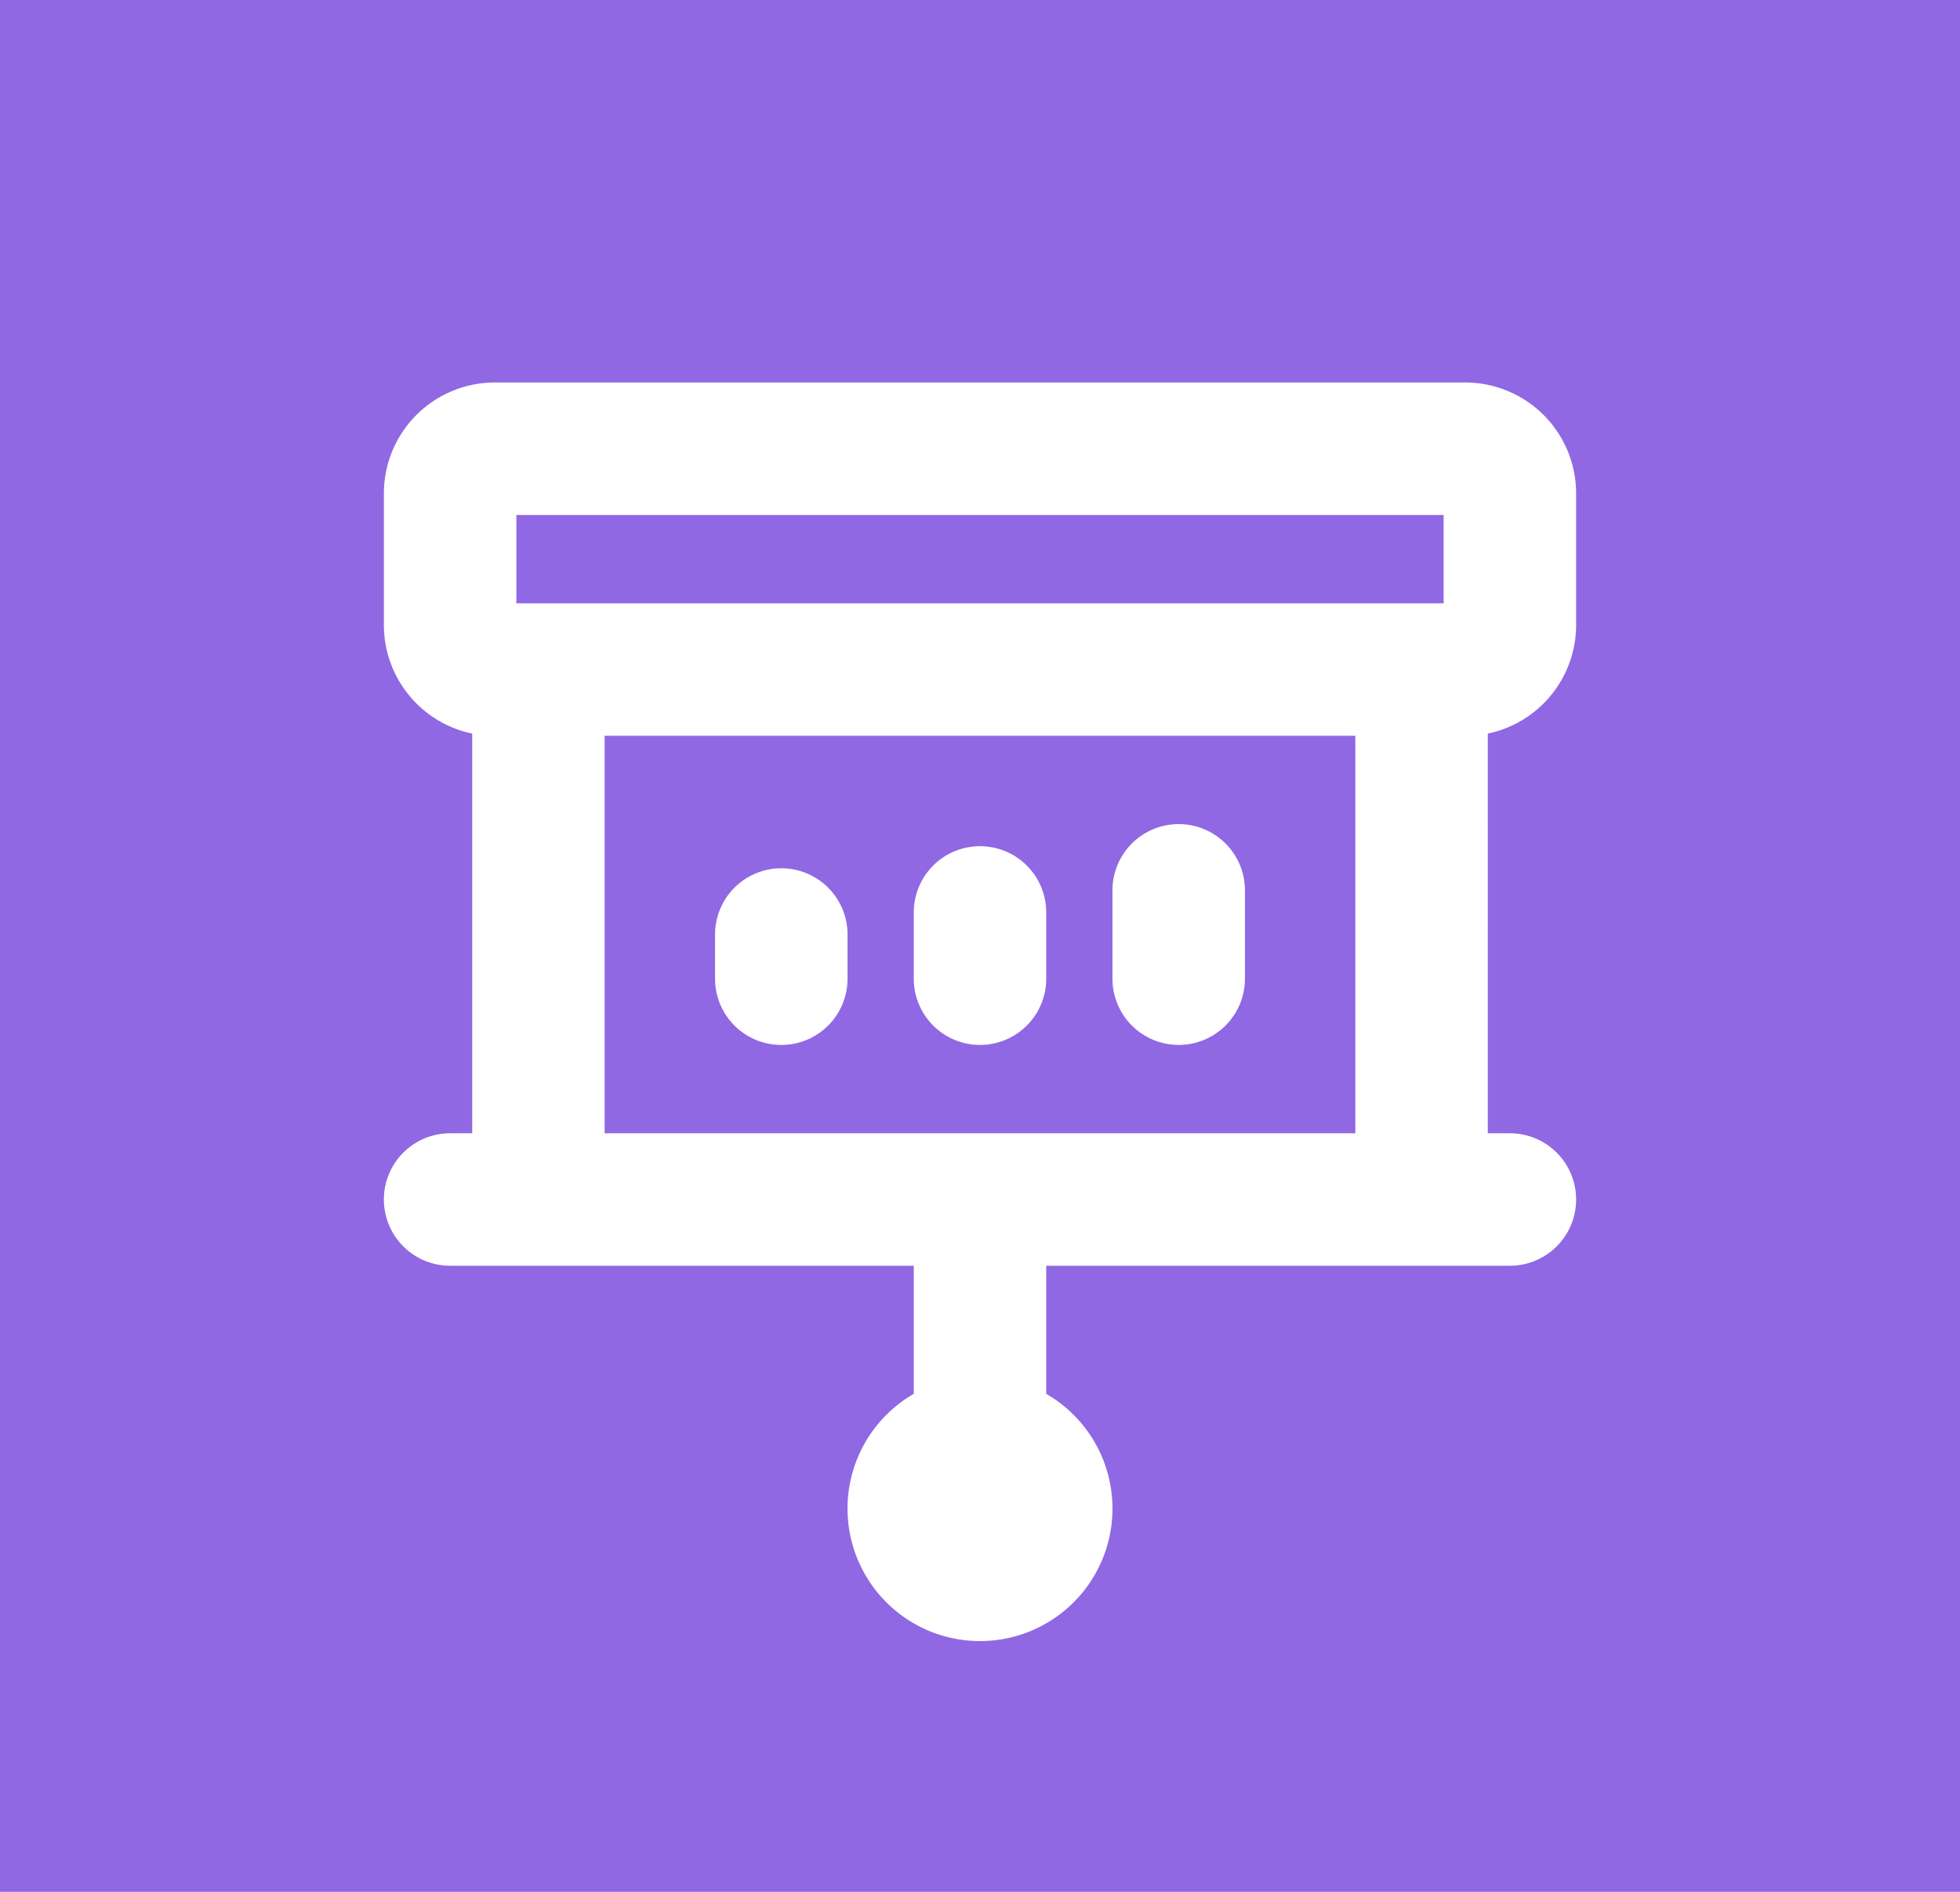 <svg width="86" height="83" fill="none" xmlns="http://www.w3.org/2000/svg"><path fill="#9068E3" d="M0 0h86v83H0z"/><path d="M37.188 41v1.938a2.906 2.906 0 11-5.813 0V41a2.906 2.906 0 115.813 0zM43 37.125a2.906 2.906 0 00-2.906 2.906v2.907a2.906 2.906 0 105.812 0V40.03A2.906 2.906 0 0043 37.125zm8.719-.969a2.906 2.906 0 00-2.907 2.907v3.874a2.906 2.906 0 105.813 0v-3.874a2.906 2.906 0 00-2.906-2.907zm13.562-3.972V49.72h.969a2.906 2.906 0 110 5.812H45.906v5.619a5.813 5.813 0 11-5.812 0v-5.619H19.75a2.906 2.906 0 110-5.812h.969V32.184a4.868 4.868 0 01-3.875-4.746v-5.813a4.868 4.868 0 014.843-4.844h42.626a4.868 4.868 0 014.843 4.844v5.813a4.867 4.867 0 01-3.875 4.746zM22.656 26.47h40.688v-3.875H22.656v3.875zm36.813 23.25V32.28H26.53v17.44h32.94z" fill="#fff"/></svg>